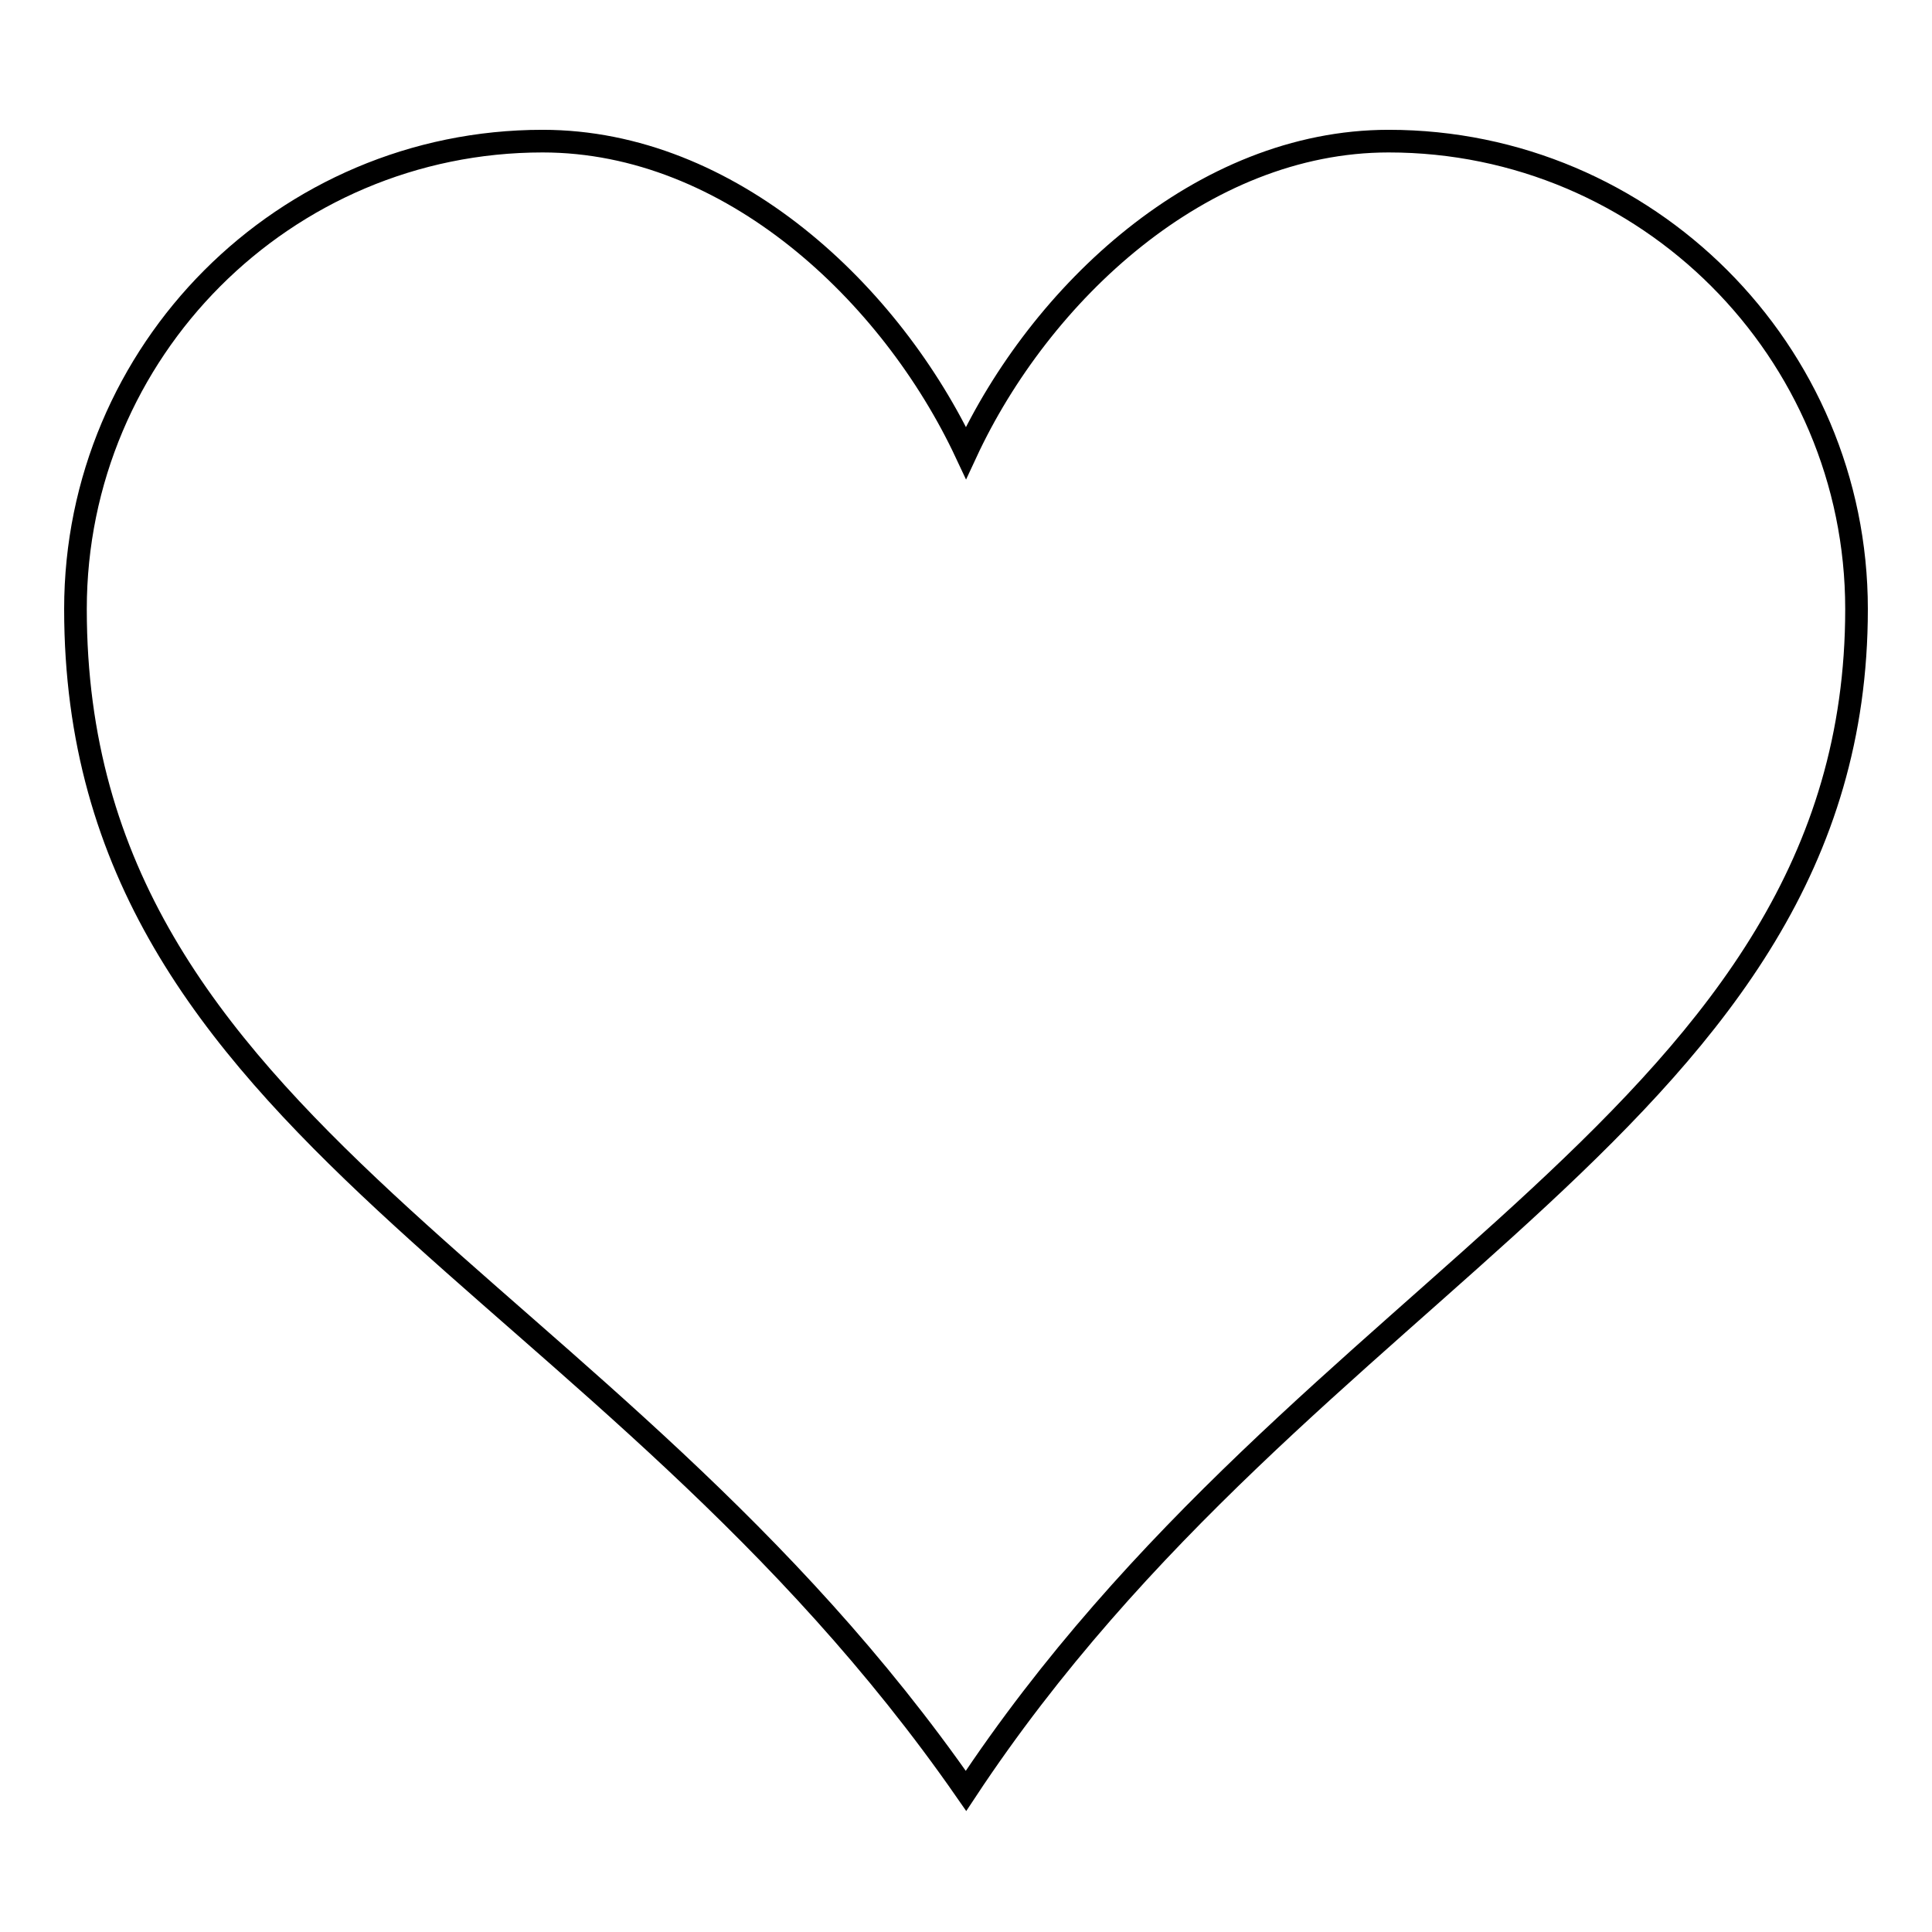 <?xml version="1.0" encoding="utf-8"?>
<!-- Svg Vector Icons : http://www.onlinewebfonts.com/icon -->
<!DOCTYPE svg PUBLIC "-//W3C//DTD SVG 1.1//EN" "http://www.w3.org/Graphics/SVG/1.1/DTD/svg11.dtd">
<svg version="1.1" xmlns="http://www.w3.org/2000/svg" xmlns:xlink="http://www.w3.org/1999/xlink" x="0px" y="0px" viewBox="0 0 256 256" enable-background="new 0 0 256 256" xml:space="preserve">
<g> <path stroke-width="3" fill-opacity="0" stroke="#000000"  d="M184,18.7c-24.8,0-46.2,20.2-56,41.3c-9.9-21.1-31.2-41.3-56.1-41.3C37.7,18.7,10,46.5,10,80.7 c0,69.6,70.2,87.8,118,156.6c45.2-68.4,118-89.2,118-156.6C246,46.5,218.2,18.7,184,18.7L184,18.7z"/></g>
</svg>